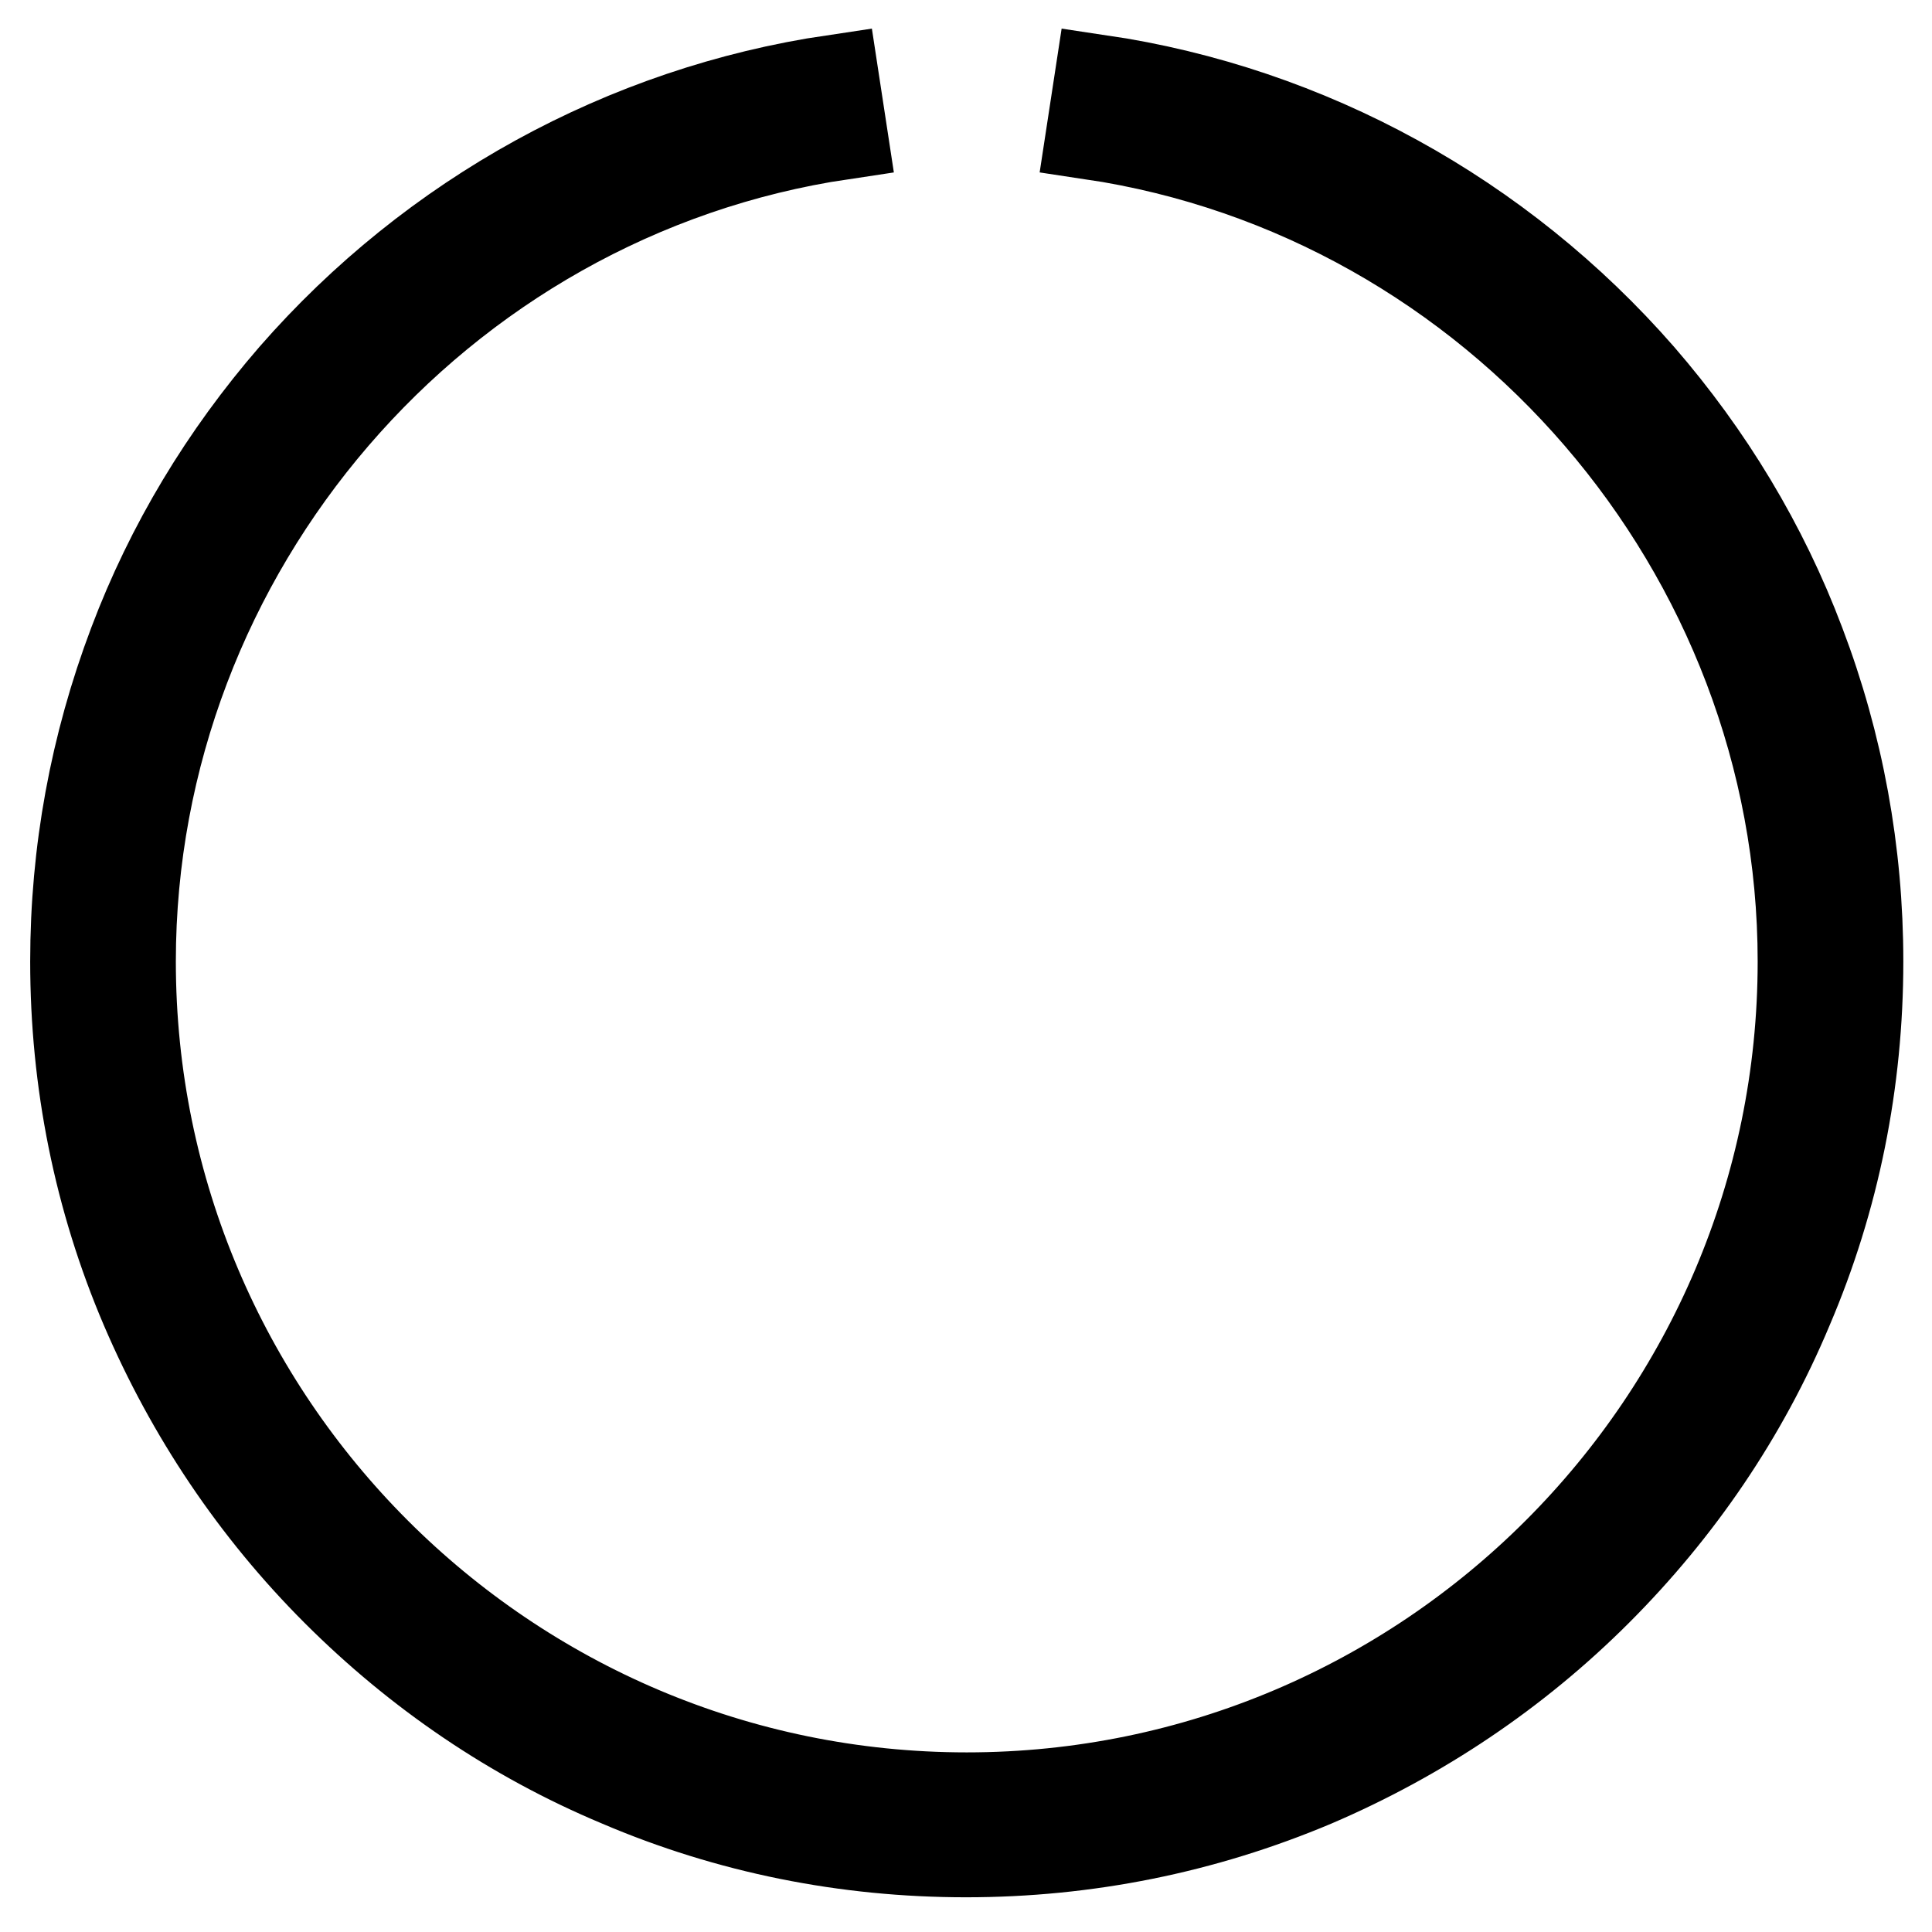 <?xml version="1.0" encoding="utf-8"?>
<!-- Svg Vector Icons : http://www.onlinewebfonts.com/icon -->
<!DOCTYPE svg PUBLIC "-//W3C//DTD SVG 1.1//EN" "http://www.w3.org/Graphics/SVG/1.1/DTD/svg11.dtd">
<svg version="1.1" xmlns="http://www.w3.org/2000/svg" xmlns:xlink="http://www.w3.org/1999/xlink" x="0px" y="0px" viewBox="0 0 256 256" enable-background="new 0 0 256 256" xml:space="preserve">
<g> <path stroke-width="12" fill-opacity="0" stroke="#000000"  d="M128,245.4c-15.9,0-31.4-3.1-45.9-9.3c-14.1-5.9-26.7-14.5-37.5-25.3c-10.8-10.8-19.3-23.5-25.3-37.5 c-6.2-14.5-9.3-30-9.3-45.9c0-14.5,2.6-28.6,7.7-42.1c4.9-13,12.1-24.9,21.2-35.4c18.5-21.2,43.9-35.2,71.6-39.3l1.1,7.2 c-53.8,8-94.3,55.1-94.3,109.6c0,61.1,49.7,110.8,110.8,110.8c61.1,0,110.8-49.7,110.8-110.8c0-54.5-40.6-101.6-94.3-109.6l1.1-7.2 c27.7,4.1,53.1,18.1,71.6,39.3c9.1,10.5,16.3,22.4,21.2,35.4c5.1,13.4,7.7,27.6,7.7,42.1c0,15.9-3.1,31.4-9.3,45.9 c-5.9,14.1-14.5,26.7-25.3,37.5c-10.8,10.8-23.5,19.3-37.5,25.3C159.4,242.3,143.9,245.4,128,245.4z"/></g>
</svg>